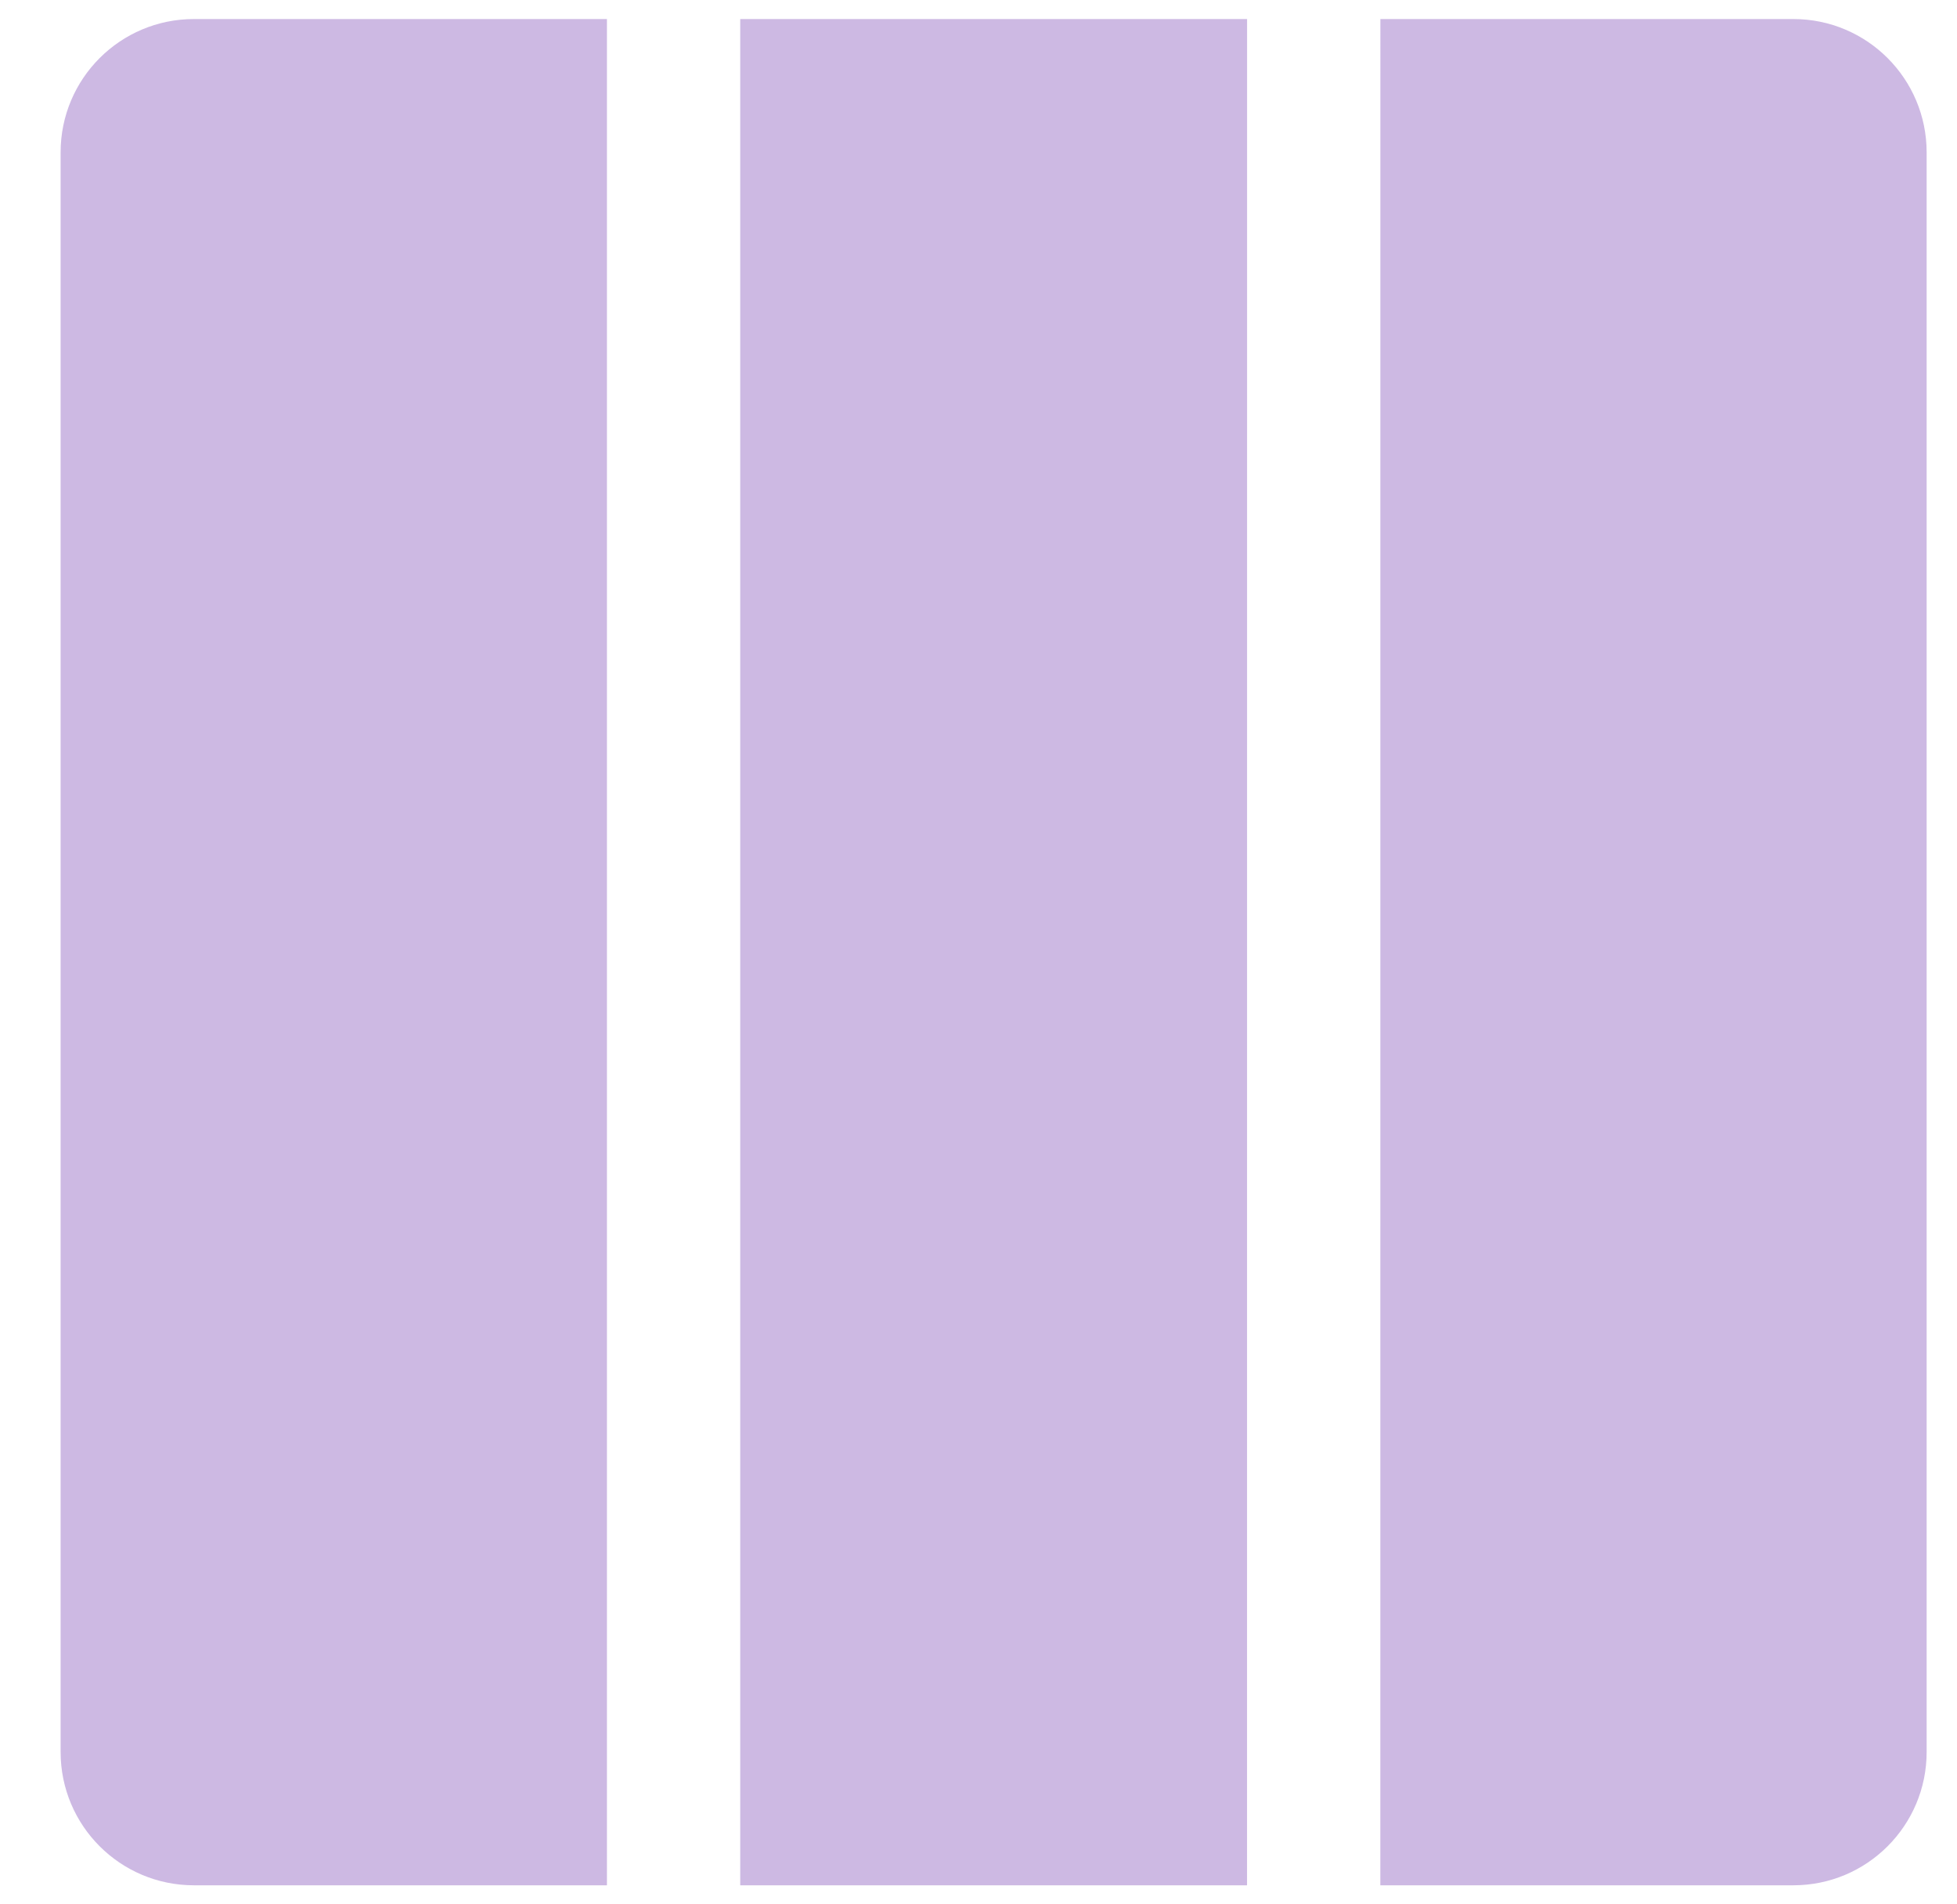 <svg width="37" height="36" viewBox="0 0 37 36" fill="none" xmlns="http://www.w3.org/2000/svg">
<g clip-path="url(#clip0_637_2616)">
<path fill-rule="evenodd" clip-rule="evenodd" d="M13.995 35.64H23.577L23.578 0.36H13.995V35.64ZM11.475 35.64V0.36H3.666C2.274 0.36 1.146 1.488 1.146 2.88V33.12C1.146 34.512 2.274 35.64 3.666 35.64H11.475ZM33.906 35.64H26.097L26.098 0.36H33.906C35.298 0.36 36.426 1.488 36.426 2.88V33.12C36.426 34.512 35.298 35.64 33.906 35.64Z" fill="#CDB9E3"/>
</g>
<defs>
<clipPath id="clip0_637_2616">
<rect width="36" height="36" fill="white" transform="translate(0.786)"/>
</clipPath>
</defs>
</svg>
